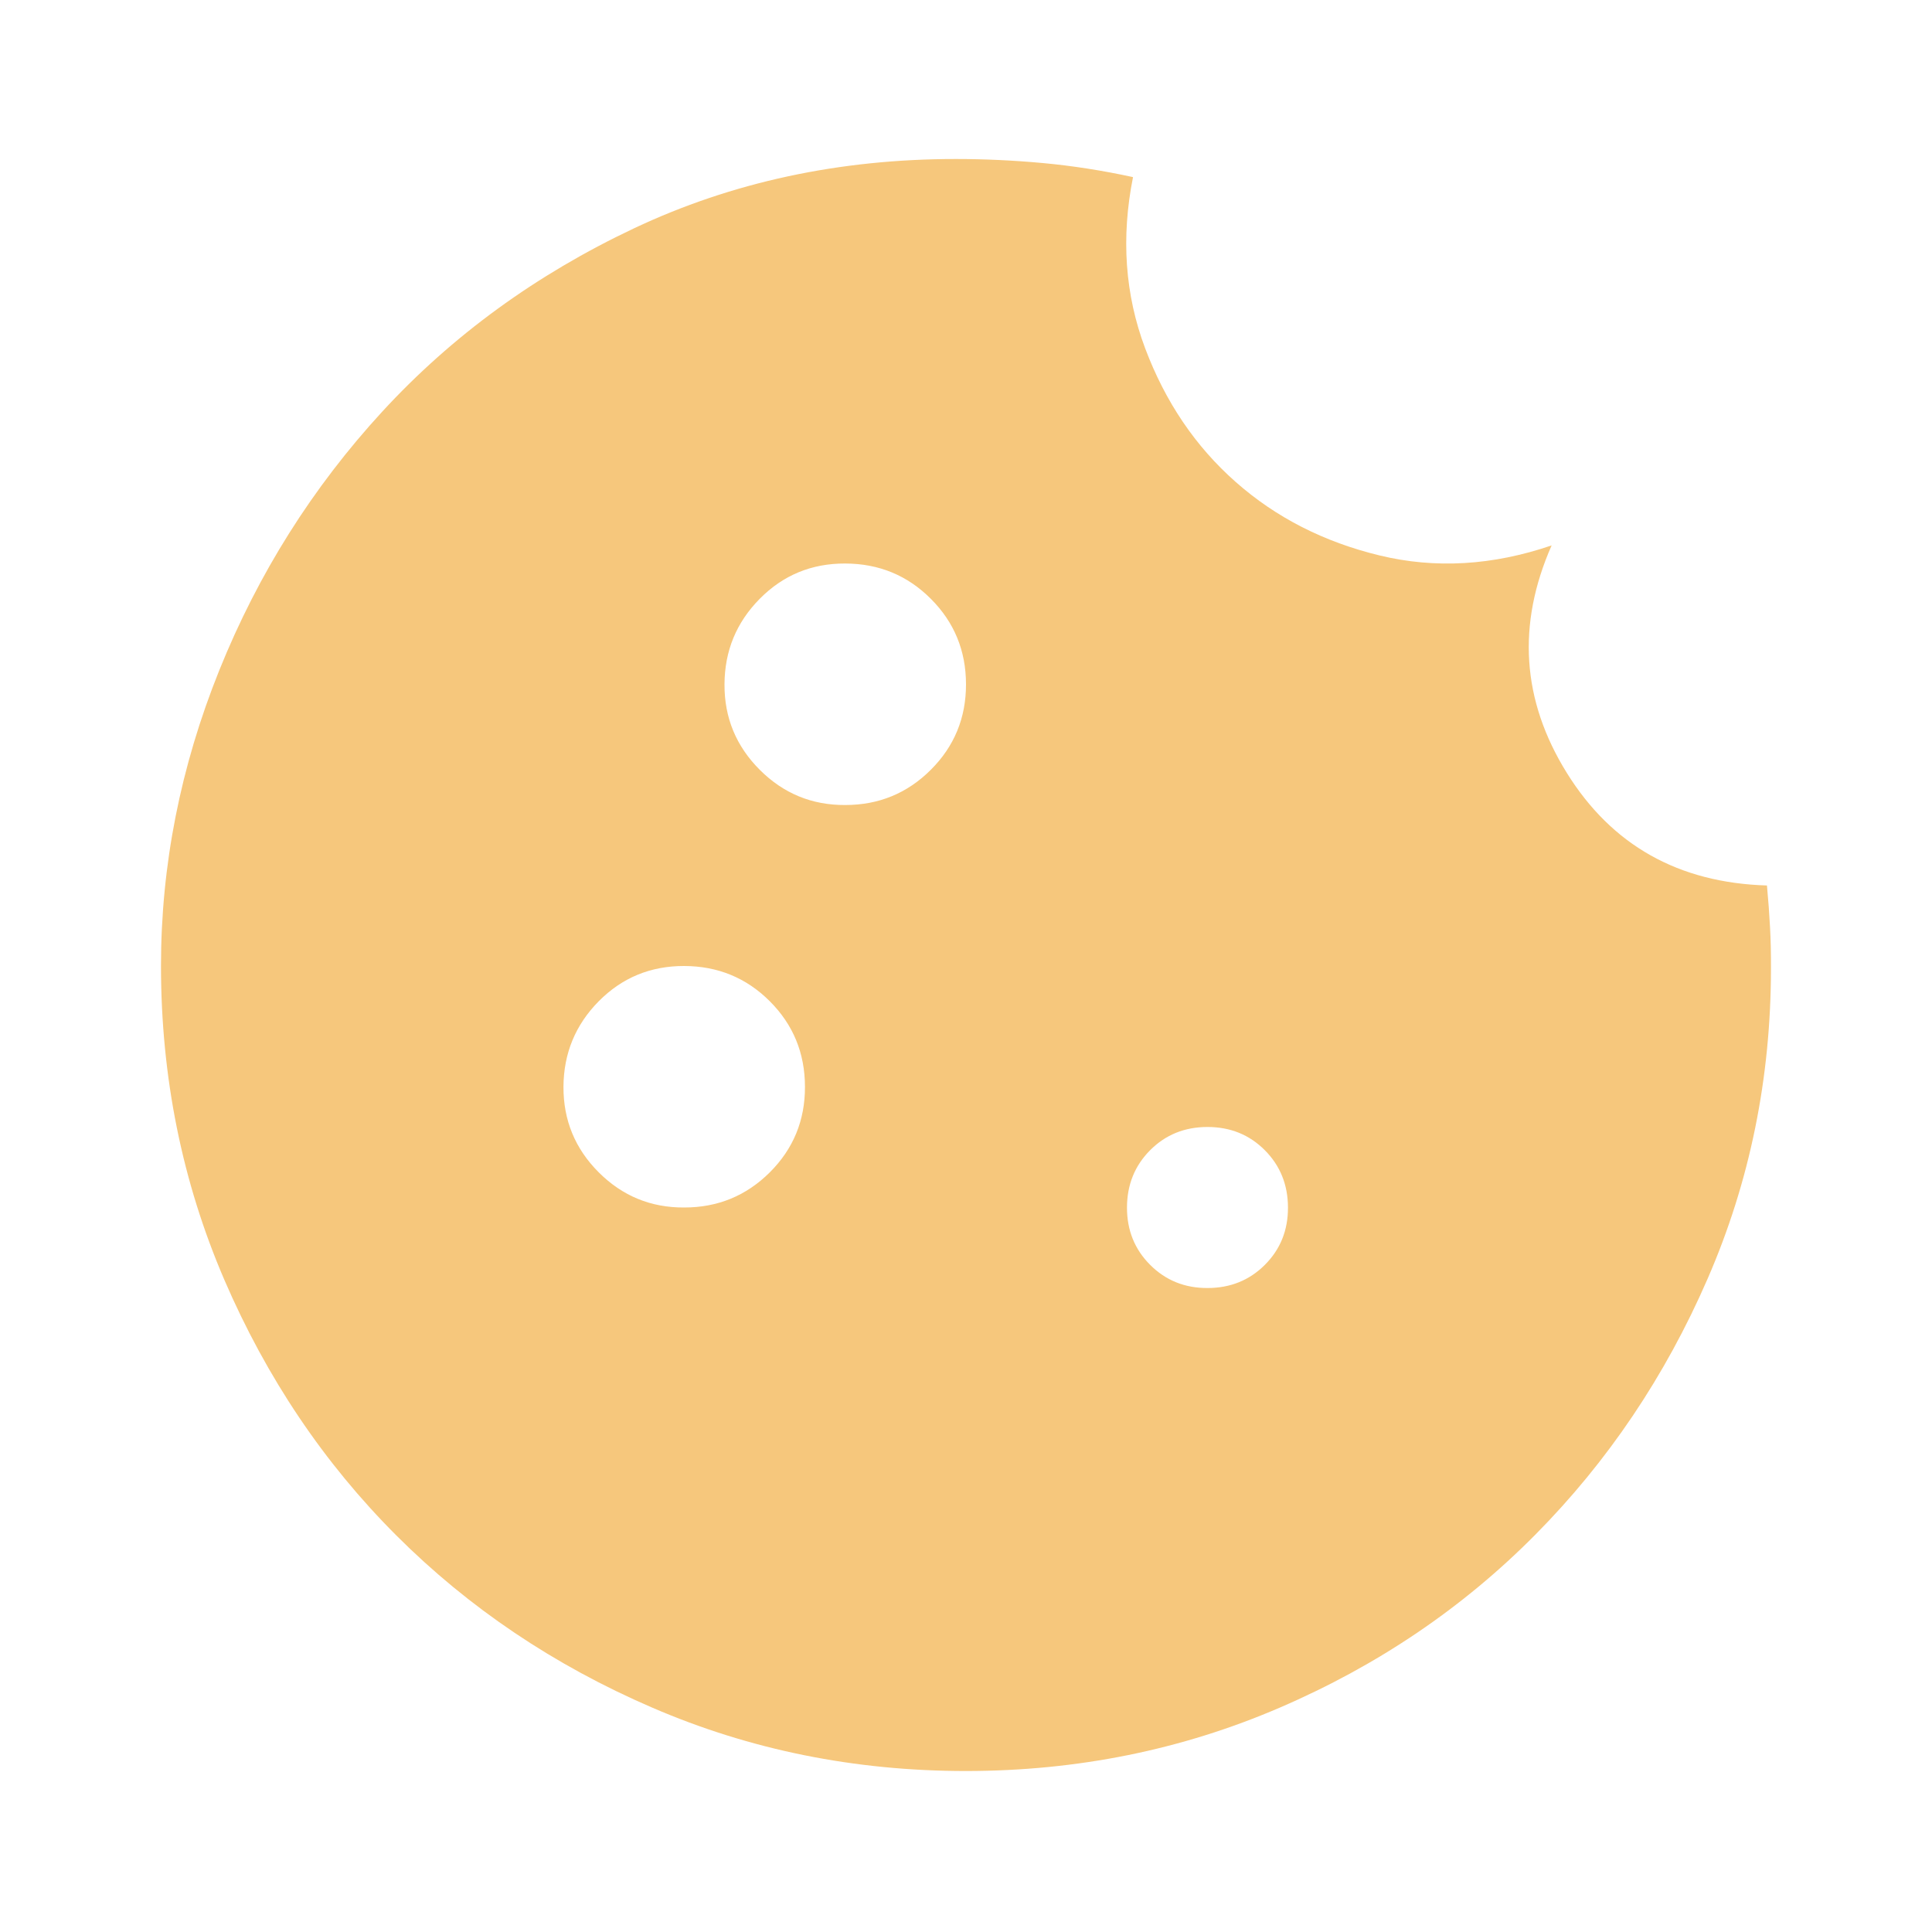 <svg width="40" height="40" viewBox="0 0 40 40" fill="none" xmlns="http://www.w3.org/2000/svg">
<path d="M20 36.667C17.694 36.667 15.527 36.229 13.5 35.353C11.472 34.478 9.708 33.291 8.208 31.792C6.708 30.293 5.521 28.529 4.646 26.5C3.772 24.471 3.334 22.304 3.333 20C3.333 17.917 3.736 15.875 4.541 13.875C5.347 11.875 6.472 10.09 7.916 8.52C9.361 6.95 11.097 5.686 13.125 4.728C15.152 3.771 17.375 3.292 19.791 3.292C20.375 3.292 20.972 3.319 21.583 3.375C22.194 3.431 22.819 3.528 23.458 3.667C23.208 4.917 23.291 6.097 23.708 7.208C24.125 8.319 24.75 9.243 25.583 9.978C26.416 10.714 27.41 11.221 28.563 11.5C29.716 11.779 30.904 11.709 32.125 11.292C31.402 12.931 31.507 14.5 32.438 16C33.369 17.5 34.751 18.278 36.583 18.333C36.611 18.639 36.632 18.923 36.646 19.187C36.661 19.45 36.667 19.735 36.666 20.042C36.666 22.319 36.229 24.465 35.353 26.478C34.477 28.492 33.29 30.256 31.791 31.77C30.293 33.284 28.529 34.479 26.5 35.353C24.471 36.228 22.304 36.666 20 36.667ZM17.5 16.667C18.194 16.667 18.785 16.424 19.271 15.938C19.758 15.453 20.001 14.862 20 14.167C19.999 13.471 19.756 12.881 19.271 12.397C18.787 11.912 18.196 11.669 17.5 11.667C16.803 11.664 16.213 11.908 15.73 12.397C15.246 12.886 15.003 13.476 15 14.167C14.996 14.858 15.24 15.448 15.73 15.938C16.22 16.428 16.81 16.671 17.5 16.667ZM14.166 25C14.861 25 15.451 24.757 15.938 24.272C16.425 23.786 16.668 23.196 16.666 22.5C16.665 21.804 16.422 21.214 15.938 20.73C15.454 20.246 14.863 20.002 14.166 20C13.47 19.998 12.88 20.241 12.396 20.73C11.913 21.219 11.67 21.809 11.666 22.5C11.663 23.191 11.906 23.782 12.396 24.272C12.886 24.762 13.476 25.004 14.166 25ZM25 26.667C25.472 26.667 25.868 26.507 26.188 26.187C26.508 25.867 26.668 25.471 26.666 25C26.665 24.529 26.505 24.133 26.186 23.813C25.867 23.493 25.472 23.333 25 23.333C24.527 23.333 24.132 23.493 23.813 23.813C23.494 24.133 23.334 24.529 23.333 25C23.332 25.471 23.492 25.867 23.813 26.188C24.134 26.509 24.53 26.669 25 26.667Z" fill="#F6C77C"/>
</svg>
